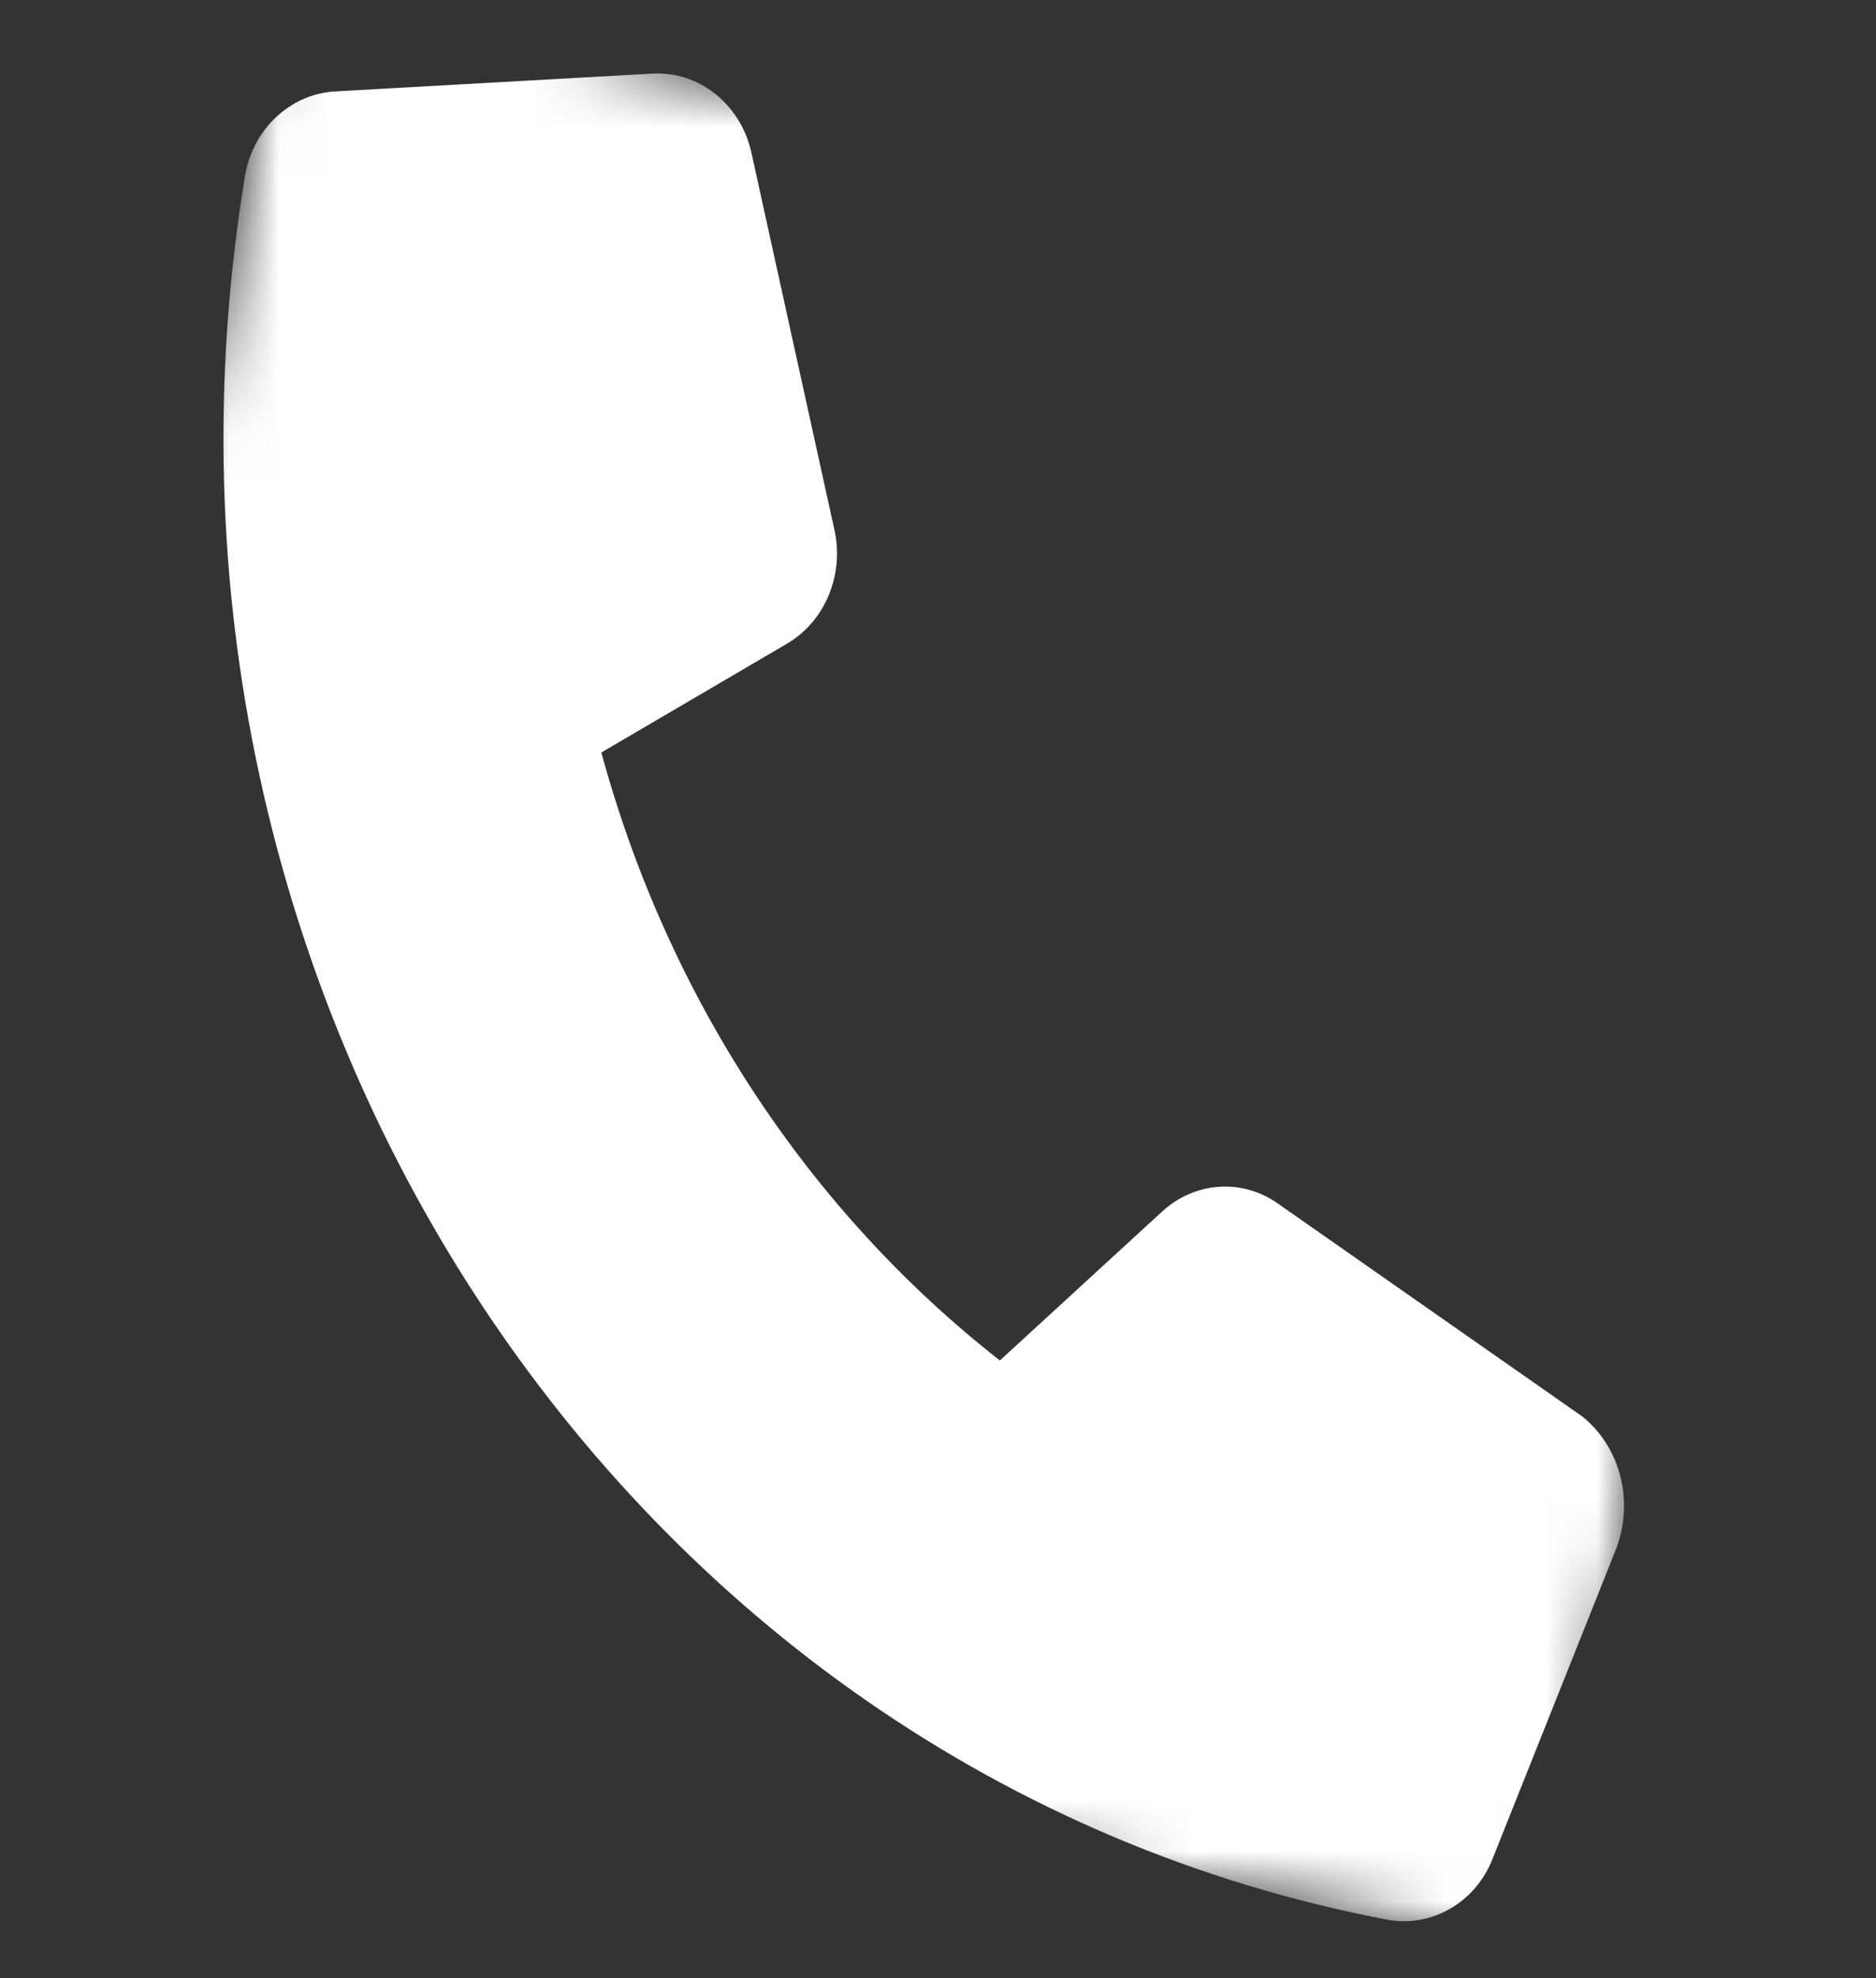 <svg width="37"
      height="39"
      viewBox="0 0 37 39"
      fill="none"
      xmlns="http://www.w3.org/2000/svg">
  <rect x="0" y="0" width="37" height="39" fill="#333333" stroke="none"/>
  <g clip-path="url(#clip0_20_891)">
  <mask id="mask0_20_891" style="mask-type:luminance" maskUnits="userSpaceOnUse" x="0" y="-1" width="37" height="40">
  <path d="M5.413 -0.009L0.002 32.68L30.628 38.455L36.039 5.767L5.413 -0.009Z" fill="white" />
  </mask>
  <g mask="url(#mask0_20_891)">
  <path d="M31.9 30.473L29.44 36.642C29.1 37.517 28.23 38.008 27.36 37.848C12.26 34.977 2.18 19.607 4.83 3.479C4.98 2.551 5.72 1.857 6.6 1.803L12.87 1.451C13.79 1.398 14.61 2.06 14.82 3.01L16.46 10.46C16.65 11.335 16.27 12.242 15.54 12.68L11.86 14.836C13.17 19.65 15.93 23.855 19.72 26.823L22.92 23.887C23.56 23.3 24.49 23.226 25.2 23.727L31.2 27.922C31.94 28.509 32.22 29.544 31.9 30.462" fill="white" />
  </g>
  </g>
  <defs>
  <clipPath id="clip0_20_891">
  <rect width="36.03" height="38.457" fill="white" />
  </clipPath>
  </defs>
</svg>

